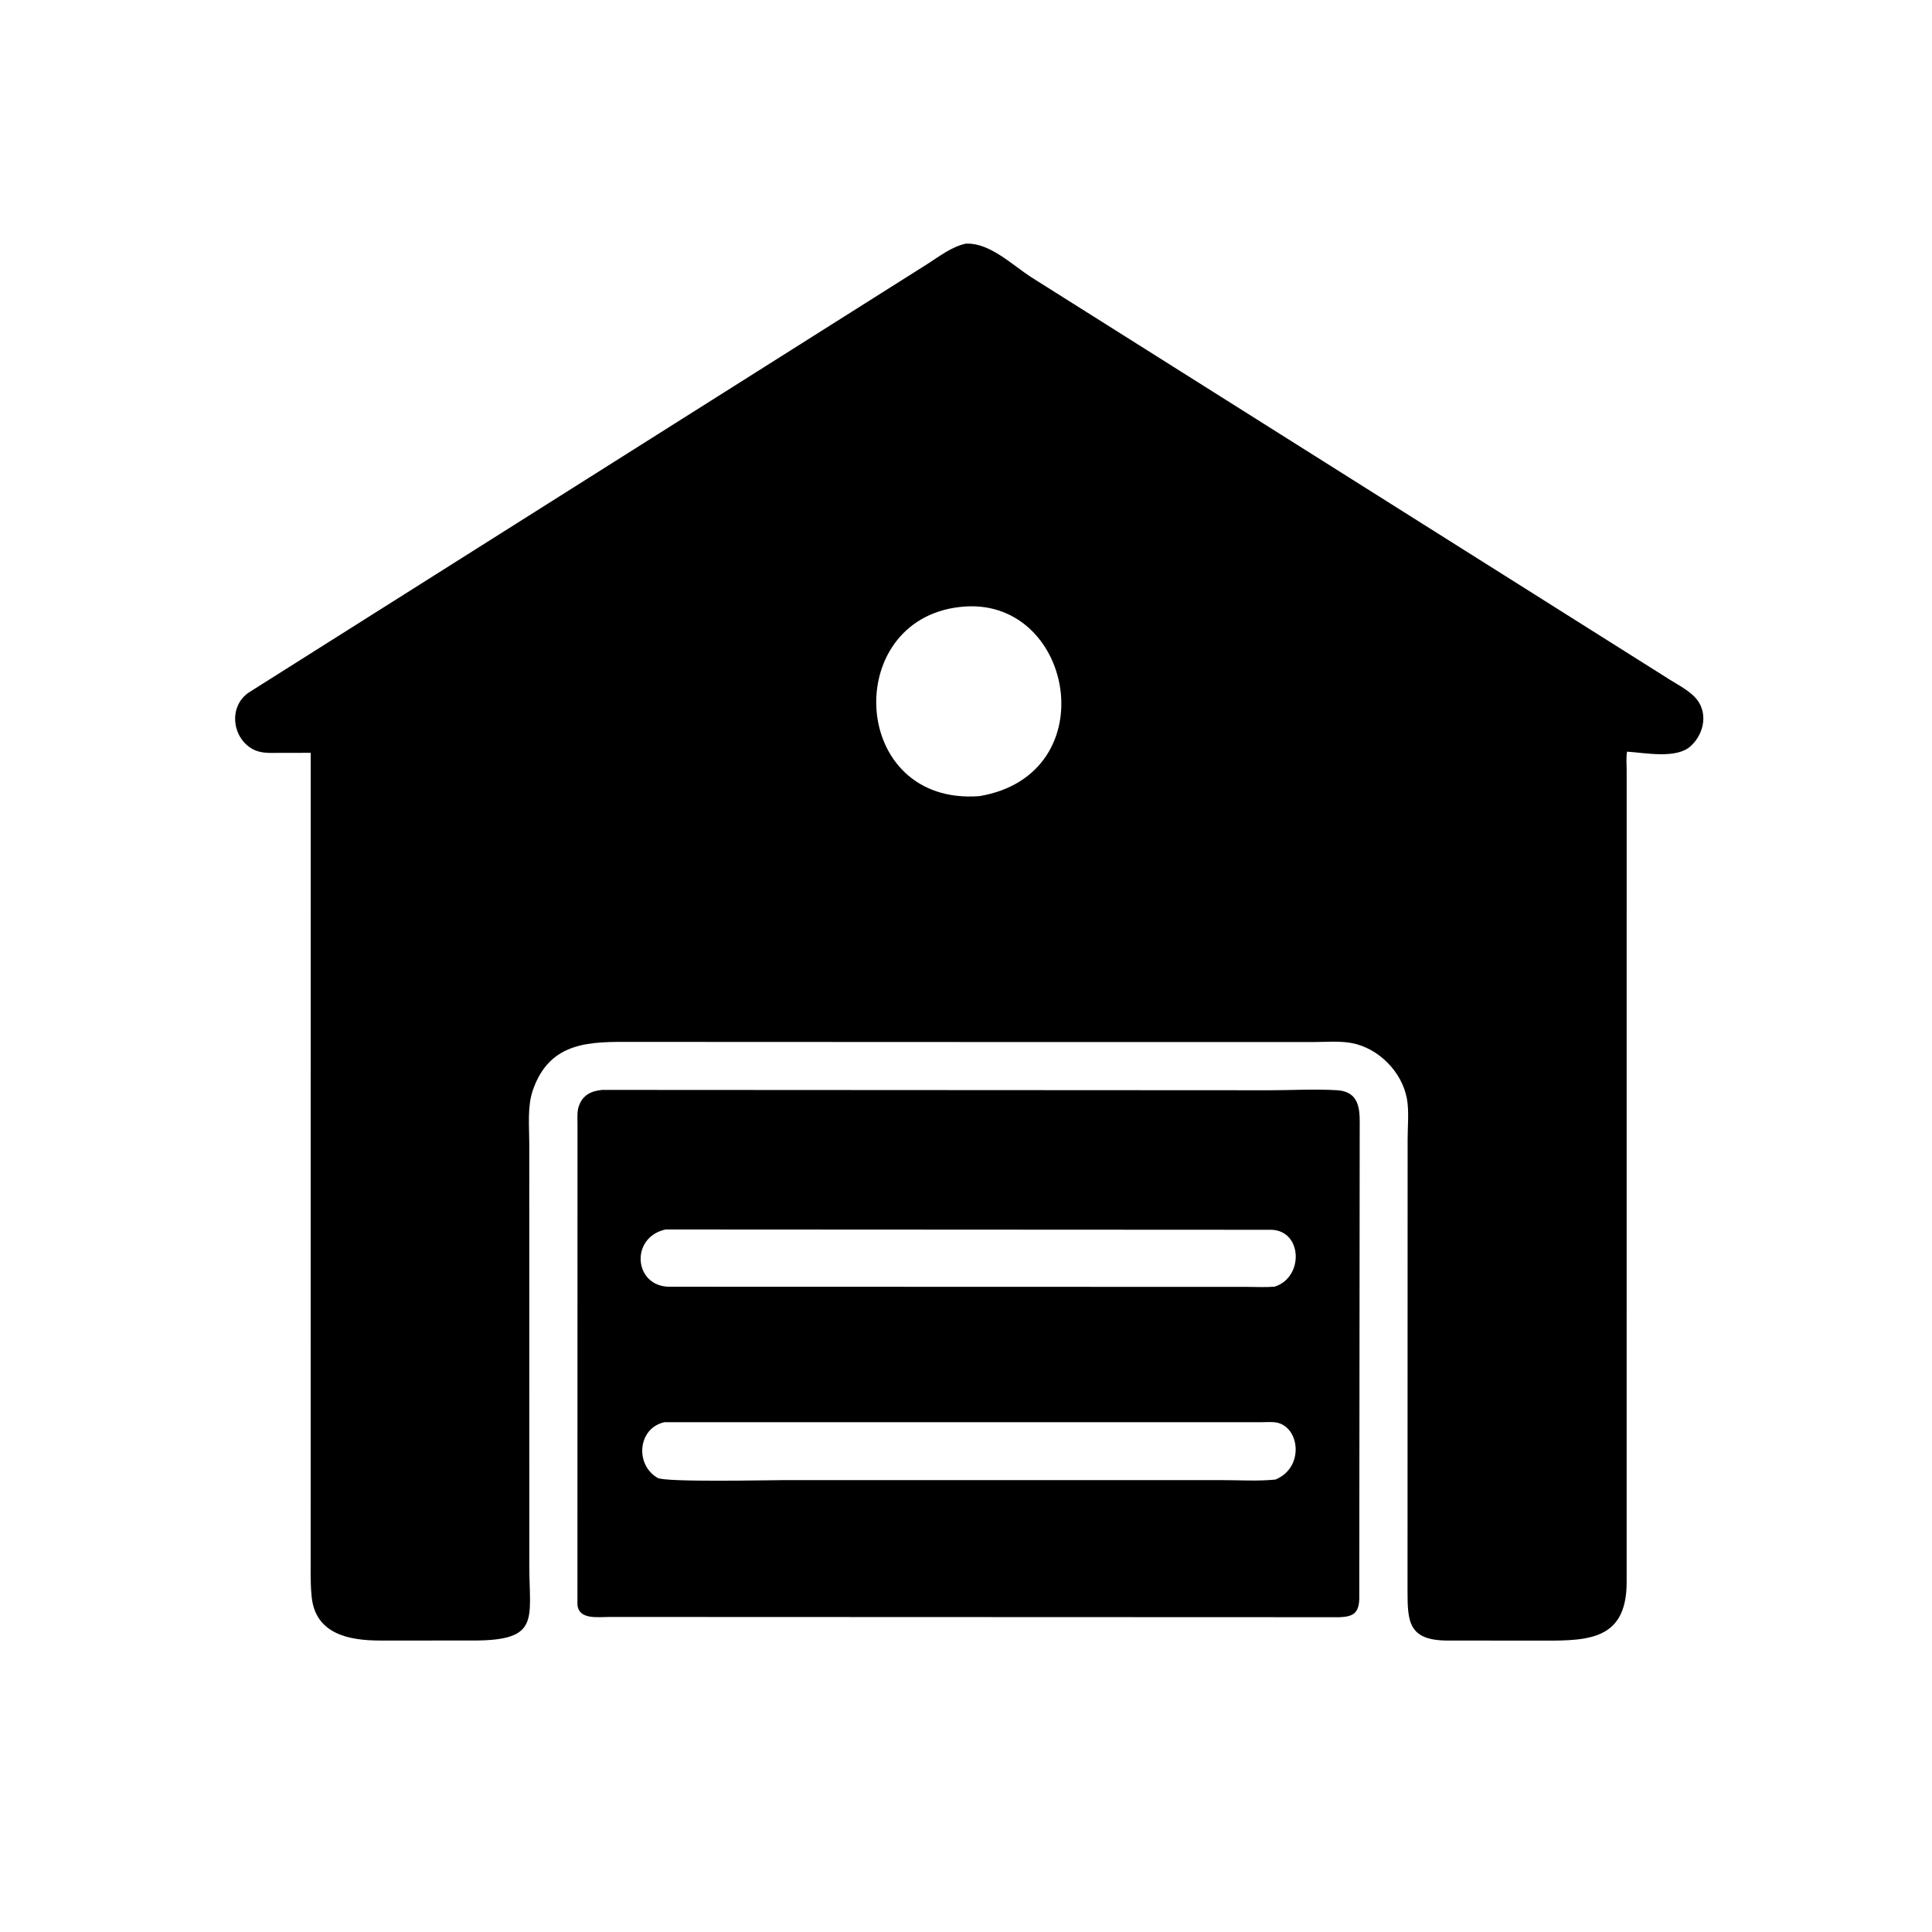 <svg version="1.1" xmlns="http://www.w3.org/2000/svg" style="display: block;" viewBox="0 0 2048 2048" width="640" height="640">
<path transform="translate(0,0)" fill="rgb(0,0,0)" d="M 1034.5 1104.59 L 670.874 1104.44 C 626.663 1104.34 582.695 1102.94 564.666 1156.19 C 558.905 1173.21 561.053 1194.15 561.05 1211.98 L 561.088 1659.66 C 561.146 1716.6 572.946 1739.08 501.561 1739.02 L 402.578 1739.03 C 371.199 1738.98 334.382 1732.79 330.383 1692.72 L 330.236 1691 C 328.946 1677.79 329.333 1664.39 329.321 1651.12 L 329.368 798.032 L 297.598 798.052 C 287.262 798.029 276.838 799.185 267.5 793.913 C 245.784 781.651 242.128 748.744 263.744 734.087 L 983 279.9 C 995.895 271.685 1008.42 261.789 1023.54 258.311 L 1024.92 258.263 C 1049.52 257.632 1073.34 281.032 1092.82 293.639 L 1764.82 717.151 C 1774.84 723.878 1787.62 729.957 1796.06 738.403 C 1811.16 753.504 1807.23 777.101 1792.28 790.857 C 1777.06 804.851 1743.95 797.974 1724.74 796.781 C 1723.61 802.989 1724.34 810.382 1724.34 816.724 L 1724.32 1677.44 C 1724.15 1742.61 1678.08 1739.11 1625.29 1739.11 L 1534.31 1739.05 C 1493.18 1738.91 1492.08 1719.15 1492.04 1686.88 L 1492.14 1207.39 C 1492.14 1193.84 1493.8 1177.98 1491.39 1164.71 C 1486.21 1136.18 1461.25 1110.97 1432.77 1105.67 C 1419.75 1103.24 1404.51 1104.64 1391.26 1104.62 L 1034.5 1104.59 z M 1017.84 643.389 C 891.528 657.172 900.838 854.369 1038.25 843.93 C 1173.82 821.12 1137.95 629.777 1017.84 643.389 z"/>
<path transform="translate(0,0)" fill="rgb(0,0,0)" d="M 1420.39 1714.31 L 645.984 1714.03 C 633.766 1714.03 612.356 1717.41 612.105 1699.83 L 612.174 1192.19 C 612.18 1186.31 611.567 1178.62 613.429 1173.02 L 613.797 1172 C 616.952 1162.84 624.03 1157.67 633.686 1156.01 L 638.049 1155.34 L 1345.79 1155.72 C 1369.34 1155.71 1393.6 1154.26 1417.07 1155.67 C 1443.53 1157.26 1441.37 1179.67 1441.33 1198.65 L 1440.88 1695.6 C 1440.14 1710.26 1434.11 1713.61 1420.39 1714.31 z M 705.548 1303.29 C 667.691 1311.61 671.933 1363.32 709 1363.98 L 1322.2 1364.15 C 1331.77 1364.18 1341.57 1364.71 1351.11 1363.93 C 1382.04 1354.24 1380.92 1305.18 1348.18 1303.62 L 705.548 1303.29 z M 704.374 1507.58 C 676.217 1513.63 672.633 1552.46 697.1 1566.64 C 705.329 1571.41 813.812 1569 830.339 1569 L 1295.2 1568.99 C 1313.82 1568.98 1333.5 1570.28 1352 1568.4 C 1381.99 1556.15 1378.22 1514.95 1355.08 1508.38 C 1349.86 1506.89 1343.01 1507.56 1337.58 1507.59 L 704.374 1507.58 z"/>
</svg>